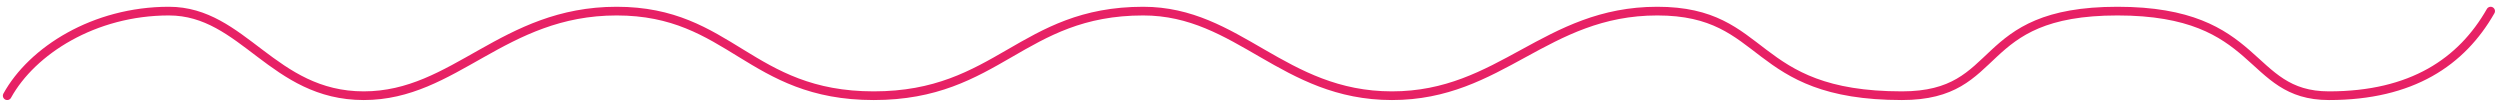 <?xml version="1.0" encoding="UTF-8"?> <svg xmlns="http://www.w3.org/2000/svg" width="288" height="12" viewBox="0 0 288 12" fill="none"><path d="M0.83 11.025C3.695 5.83 10.859 1.28 19.456 1.28C28.053 1.28 31.397 11.025 41.905 11.025C52.413 11.024 57.914 1.28 71.039 1.28C84.163 1.28 86.323 11.025 100.652 11.025C114.98 11.025 117.683 1.28 131.697 1.28C142.682 1.28 147.801 11.025 160.354 11.025C172.906 11.025 178.025 1.28 190.921 1.28C203.817 1.28 201.429 11.025 219.1 11.025C231.041 11.025 227.197 1.28 243.936 1.28C260.676 1.28 258.743 11.025 268.295 11.025C277.847 11.025 283.579 7.136 286.922 1.28" stroke="#E72165" stroke-linecap="round"></path></svg> 